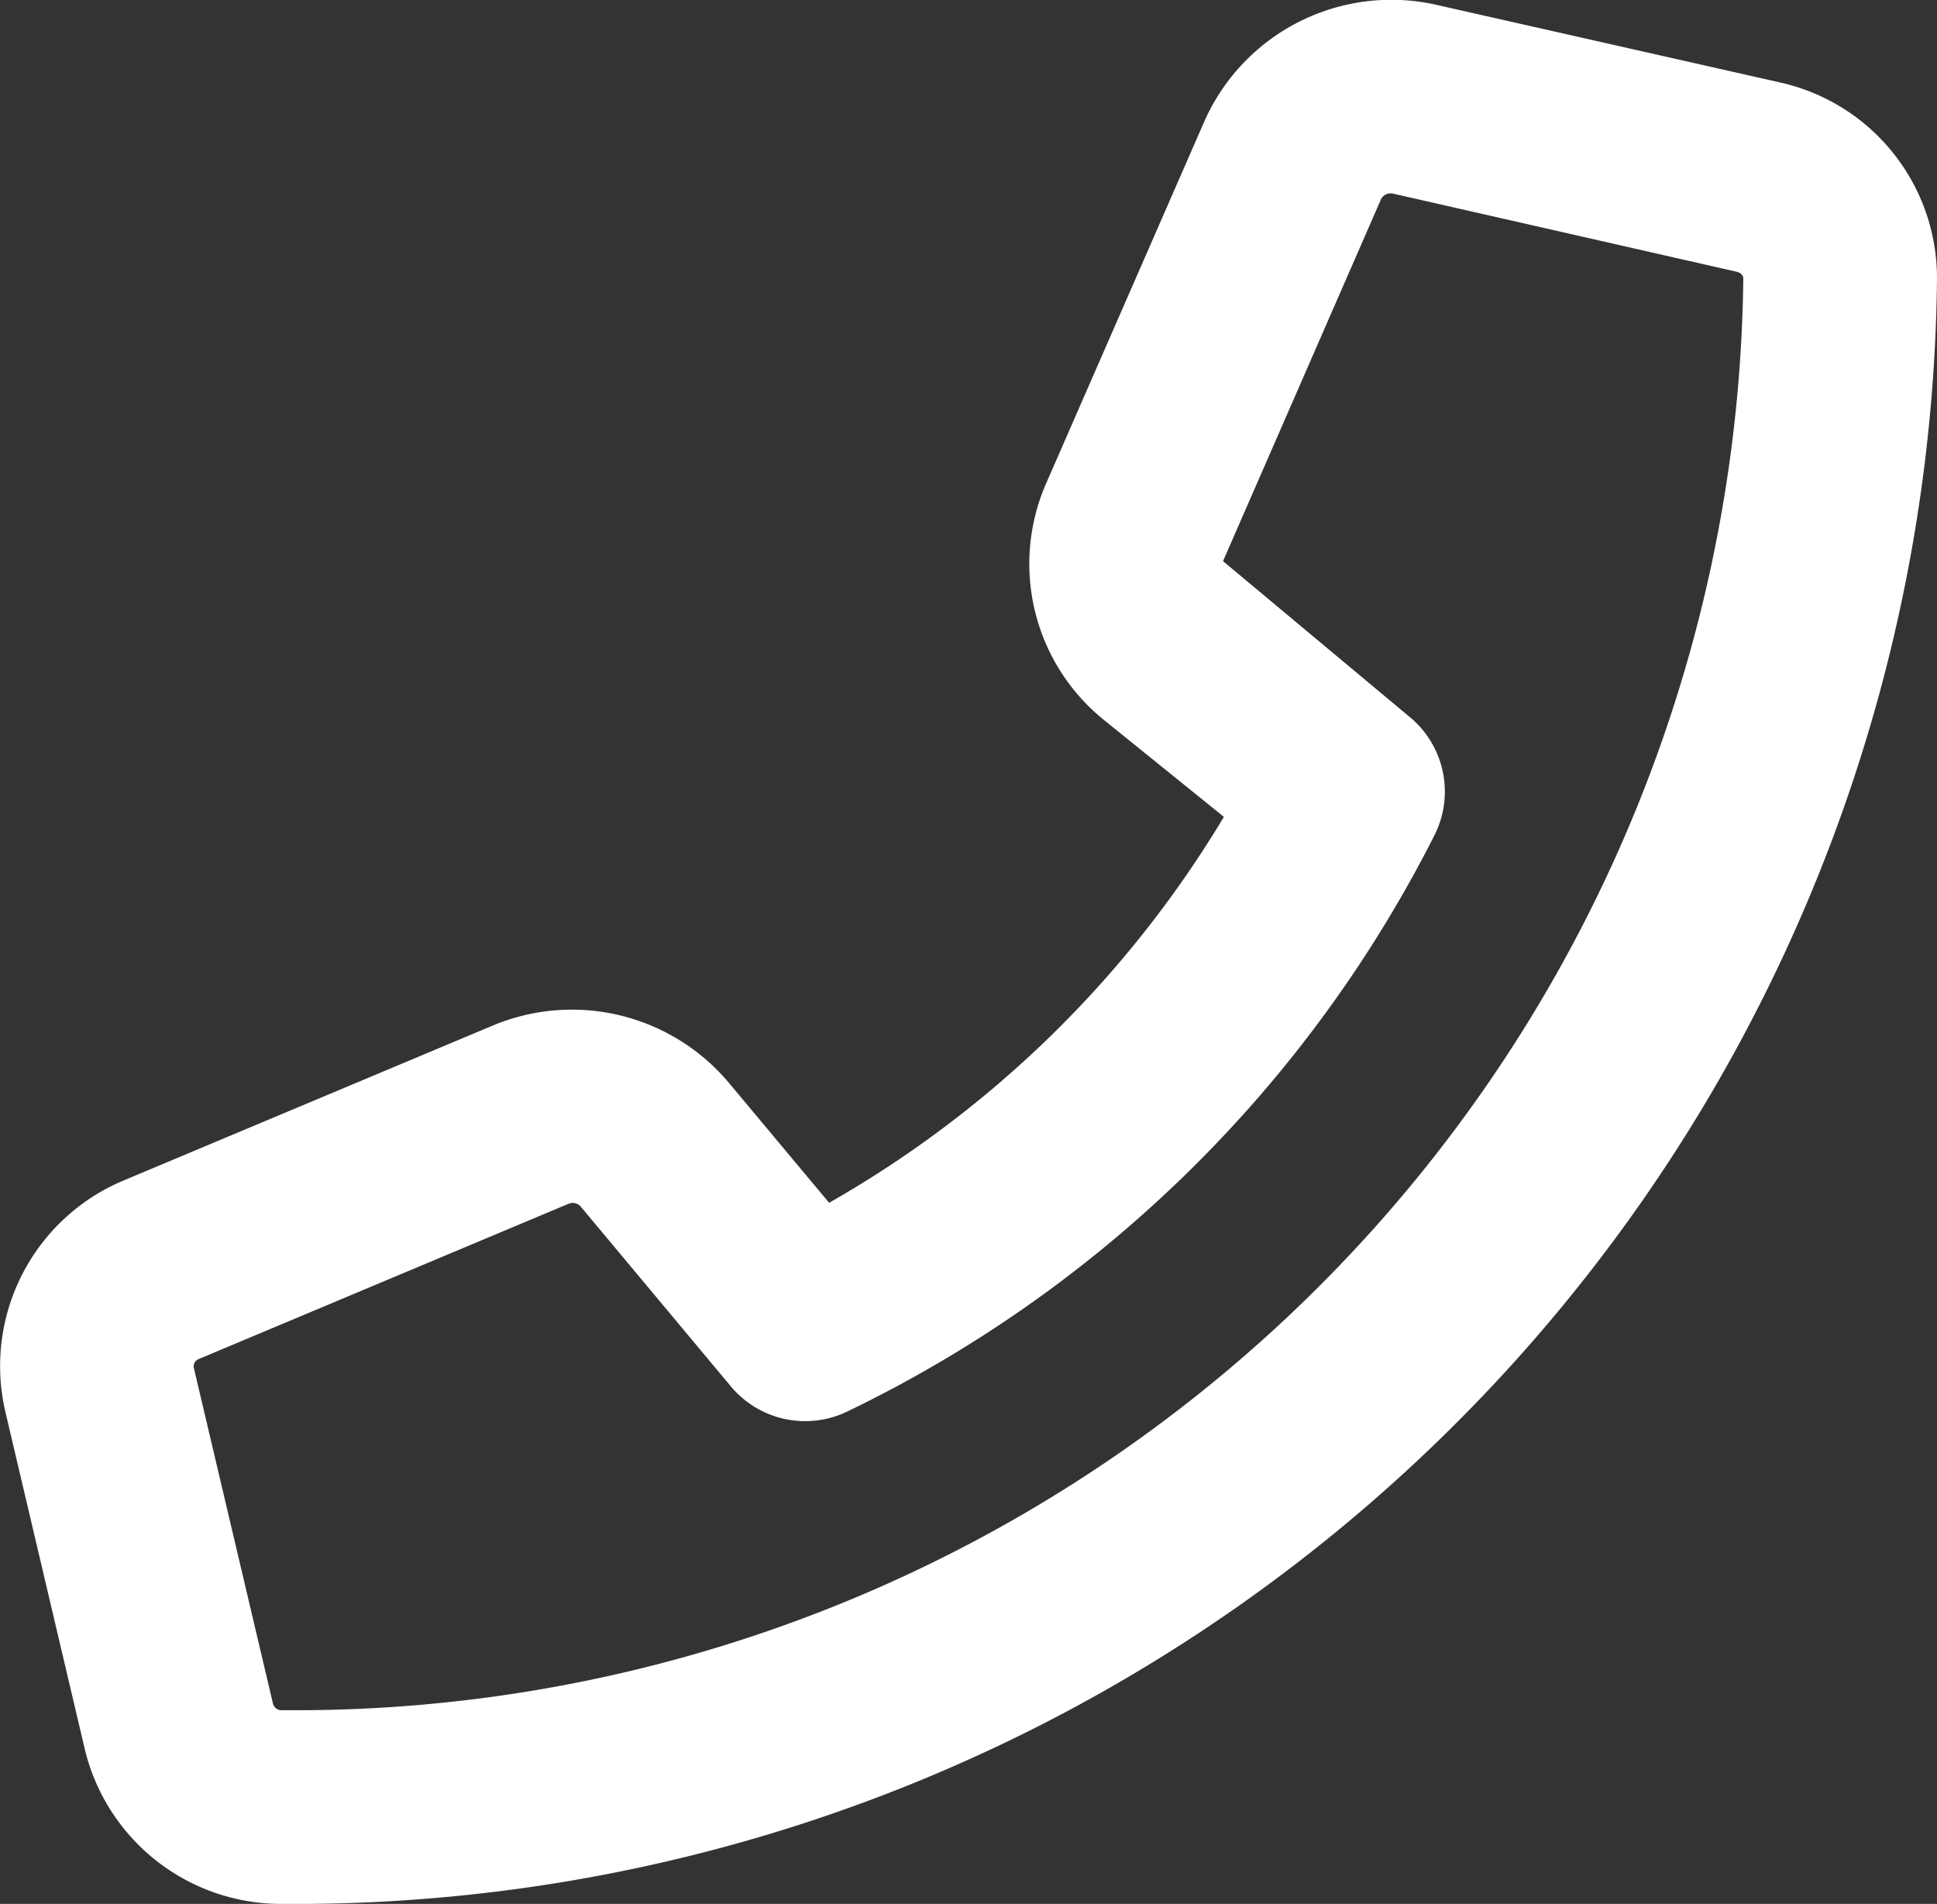 <svg xmlns="http://www.w3.org/2000/svg" width="20" height="19.655" viewBox="0 0 20 19.655">
  <rect x="0" y="0" width="20" height="19.655" fill="#333333" stroke="none"/>
  <path id="Pfad_14837" data-name="Pfad 14837" d="M2.917,19.656A2.085,2.085,0,0,1,.873,18.048L.055,14.574a2.077,2.077,0,0,1,1.223-2.387h0l3.813-1.6a2.116,2.116,0,0,1,2.441.6l1.029,1.231a11.235,11.235,0,0,0,4.076-3.984l-1.238-1A2.071,2.071,0,0,1,10.8,4.995l1.636-3.743a2.112,2.112,0,0,1,2.4-1.2l3.542.8A2.069,2.069,0,0,1,20,2.88,16.95,16.95,0,0,1,2.917,19.656m-.86-5.627h0A.083.083,0,0,0,2,14.117l.819,3.473a.091.091,0,0,0,.1.066A14.949,14.949,0,0,0,18,2.88c0-.054-.053-.07-.07-.074L14.384,2a.112.112,0,0,0-.124.056L12.628,5.794l1.917,1.6a1,1,0,0,1,.268,1.226,13.23,13.23,0,0,1-6.067,5.954,1,1,0,0,1-1.2-.261l-1.55-1.856a.11.11,0,0,0-.125-.029Z" transform="translate(0 -0.001)" fill="#fff"/>
</svg>
